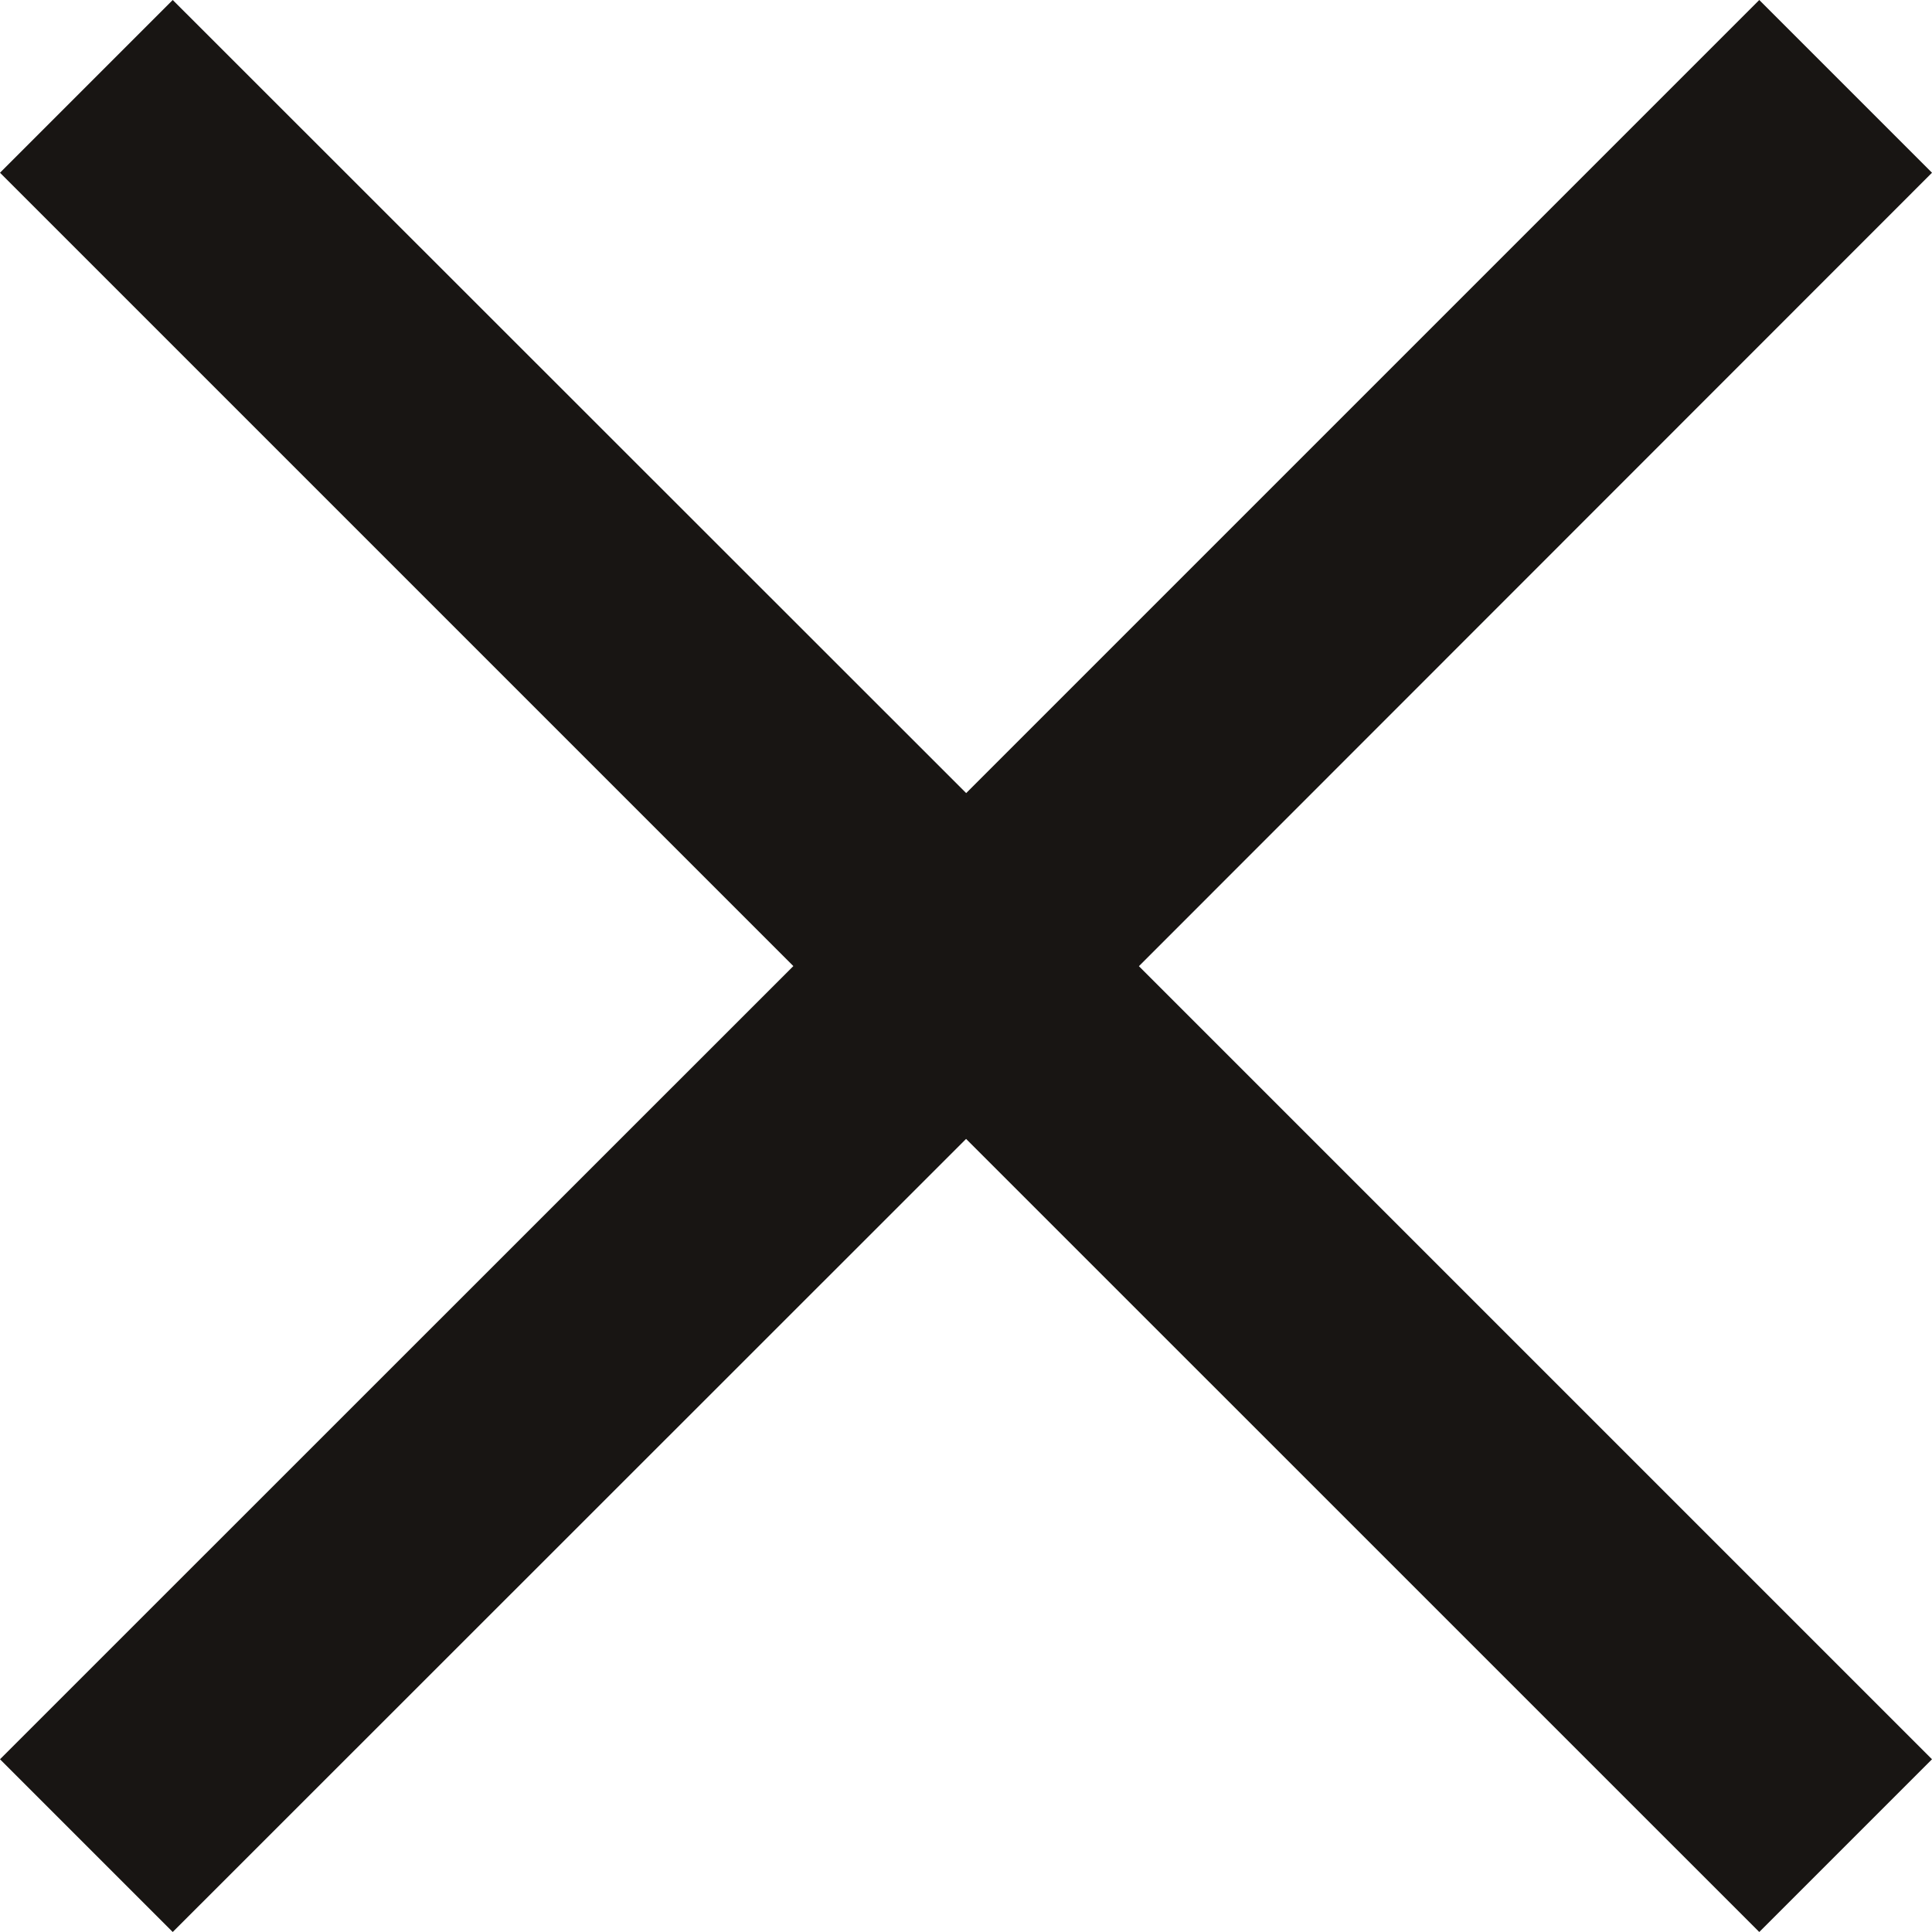 <svg xmlns="http://www.w3.org/2000/svg" fill="none" viewBox="0 0 22 22">
  <path fill="#181513" d="M22 1.967 20.033 0l-9.031 9.031L1.967 0 0 1.967l9.034 9.034L0 20.033 1.967 22l9.034-9.031L20.033 22 22 20.033l-9.031-9.031L22 1.967Z"/>
</svg>
